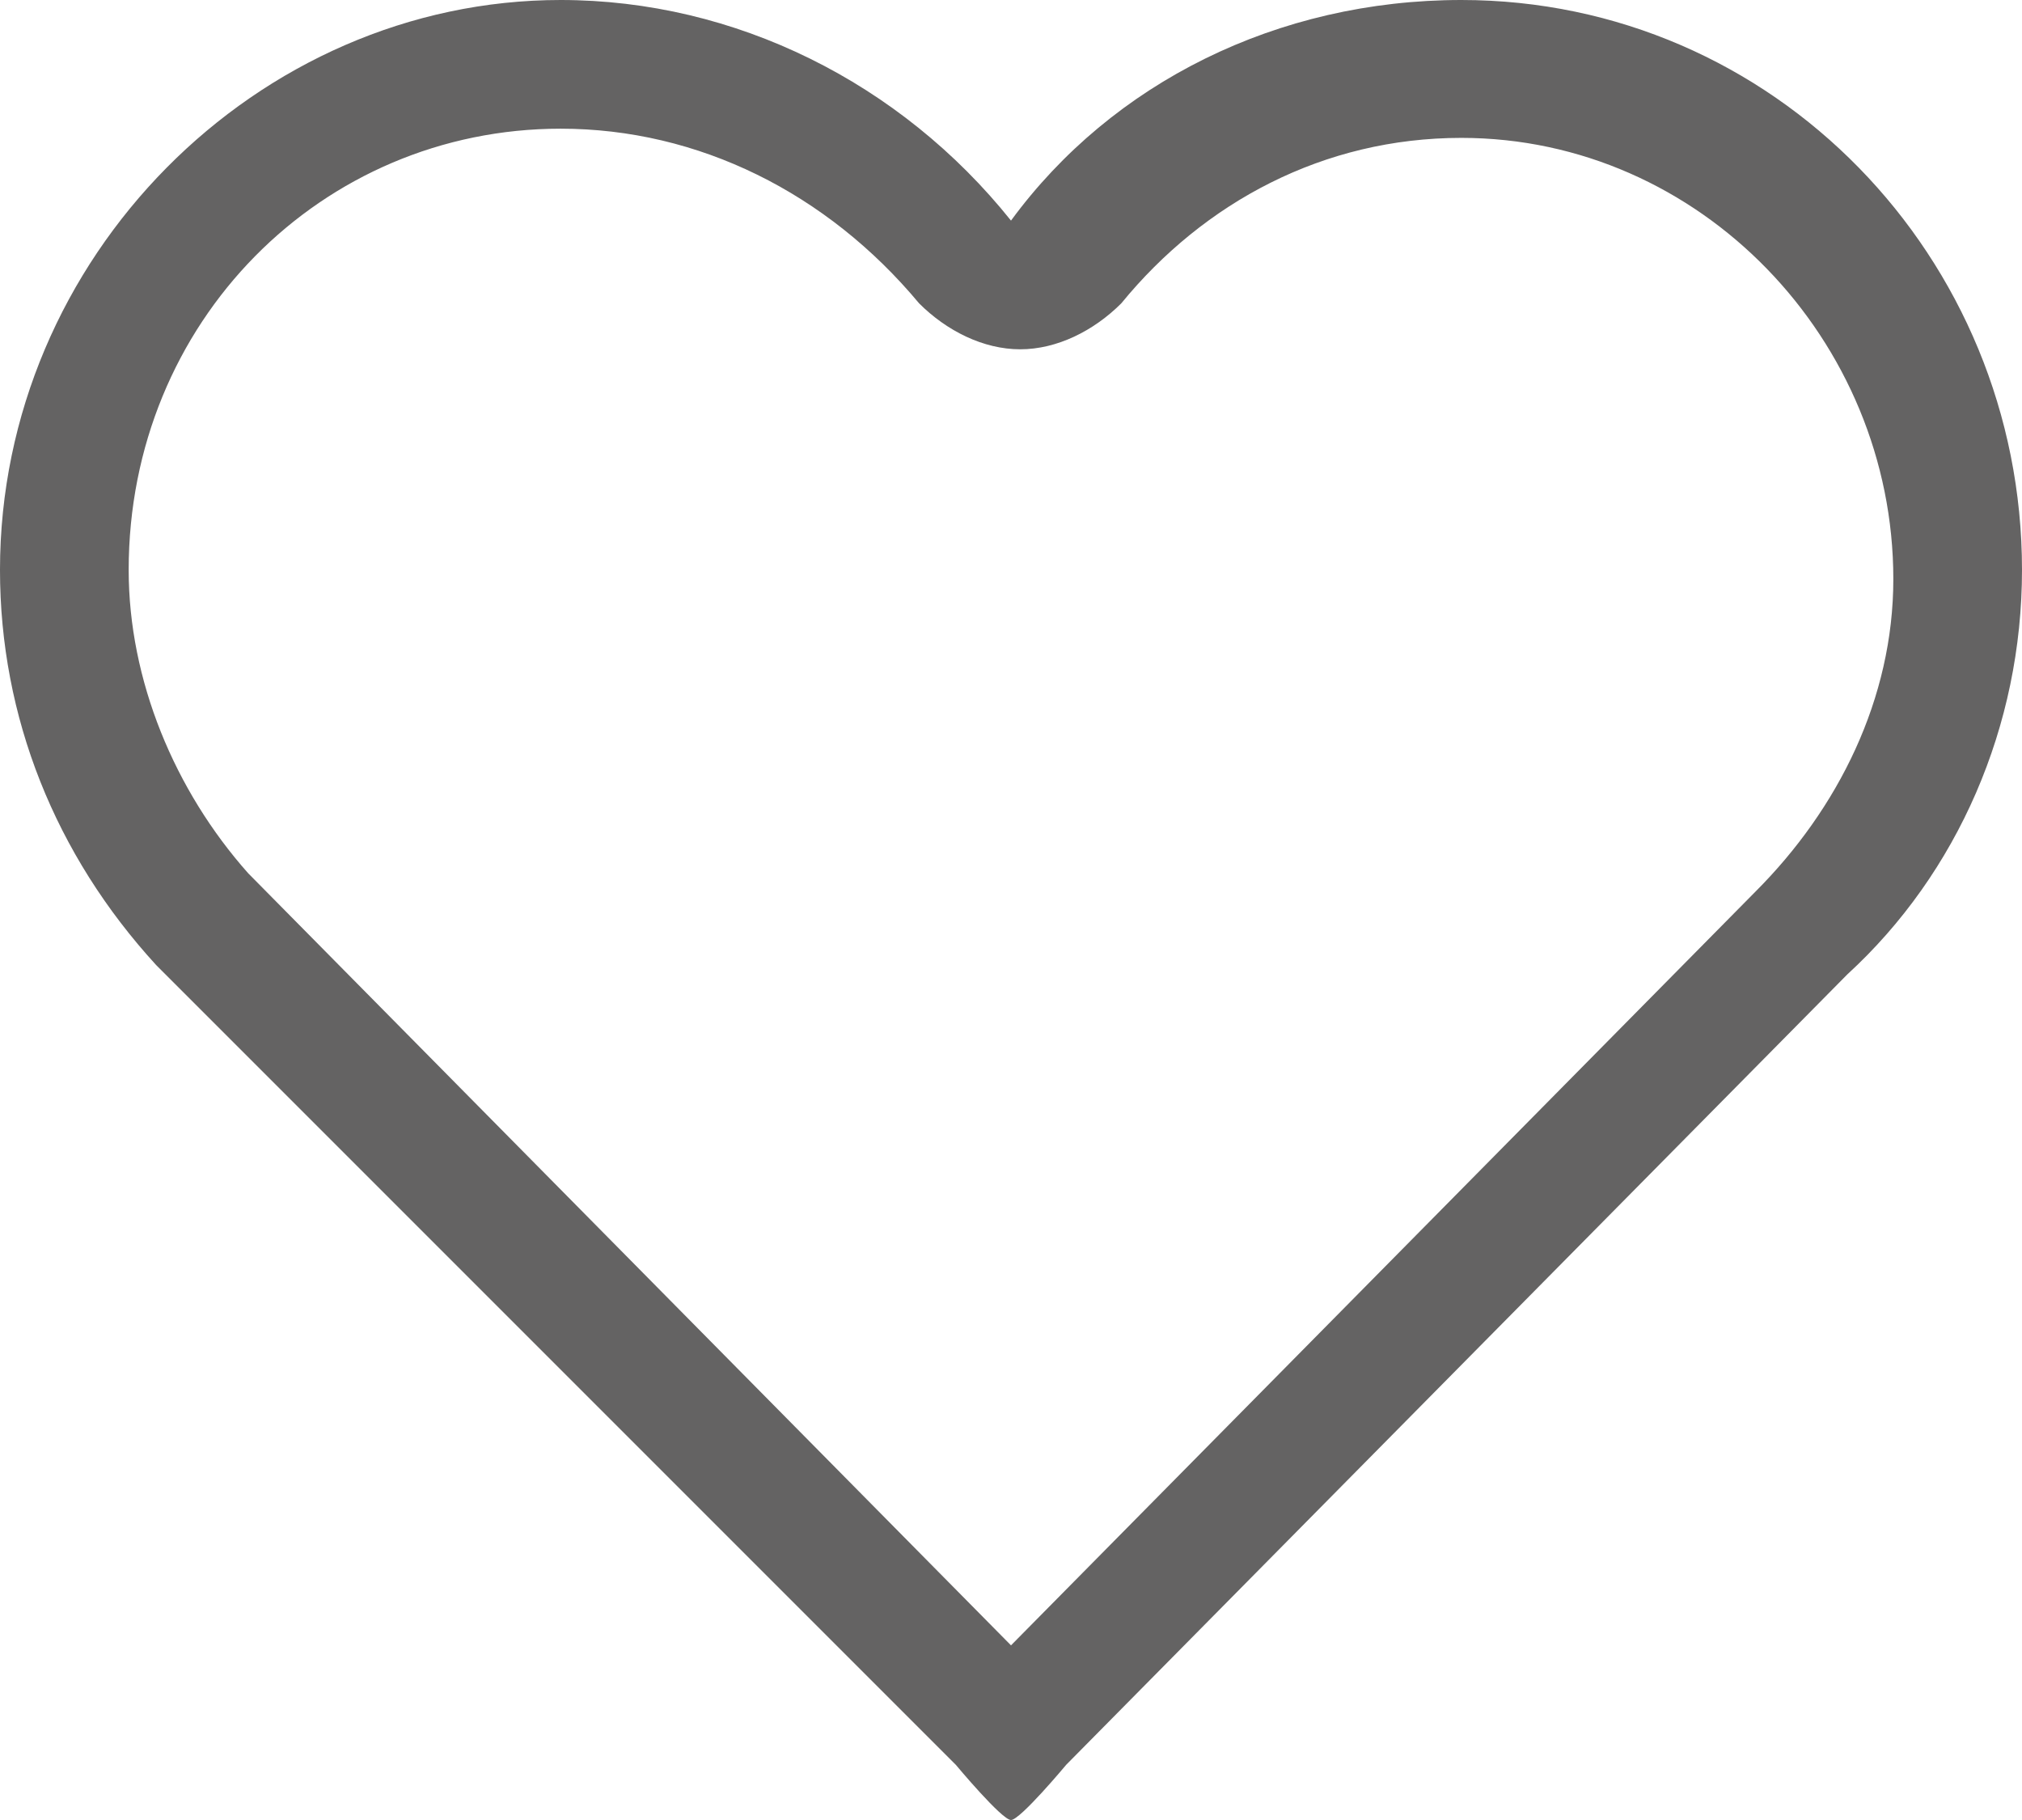 <?xml version="1.0" encoding="utf-8"?>
<!-- Generator: Adobe Illustrator 24.2.0, SVG Export Plug-In . SVG Version: 6.00 Build 0)  -->
<svg version="1.1" id="Layer_1" xmlns="http://www.w3.org/2000/svg" xmlns:xlink="http://www.w3.org/1999/xlink" x="0px" y="0px"
	 viewBox="0 0 22 19.8" style="enable-background:new 0 0 22 19.8;" xml:space="preserve">
<style type="text/css">
	.st0{fill:none;}
	.st1{fill:#646363;}
</style>
<g id="iconfinder_icon-ios7-heart-outline_211754" transform="translate(-64 -83)">
	<path class="st0" d="M79.9,83c-1.9,0-3.7,0.9-4.9,2.4c-2.1-2.7-6-3.2-8.6-1.1c-2.7,2.1-3.2,6-1.1,8.6c0.1,0.2,0.3,0.3,0.4,0.5
		l8.7,8.7c0,0,0.5,0.6,0.6,0.6s0.6-0.6,0.6-0.6l8.5-8.6c2.4-2.4,2.5-6.3,0.1-8.7C83.1,83.7,81.5,83,79.9,83z"/>
	<path class="st1" d="M70.1,84.4c-2.6,0-4.7,2.1-4.7,4.8c0,1.2,0.5,2.4,1.3,3.3l8.3,8.4l8.1-8.2c0,0,0,0,0,0
		c0.9-0.9,1.5-2.1,1.5-3.4c0-2.6-2.1-4.8-4.7-4.8c-1.5,0-2.8,0.7-3.7,1.8c-0.3,0.3-0.7,0.5-1.1,0.5s-0.8-0.2-1.1-0.5
		C73,85.1,71.6,84.4,70.1,84.4 M70.1,83c1.9,0,3.7,0.9,4.9,2.4c1.1-1.5,2.9-2.4,4.9-2.4c3.4,0,6.1,2.8,6.1,6.2
		c0,1.7-0.7,3.3-1.9,4.4l-8.5,8.6c0,0-0.5,0.6-0.6,0.6s-0.6-0.6-0.6-0.6l-8.7-8.7c-1.1-1.2-1.7-2.7-1.7-4.3C64,85.8,66.8,83,70.1,83
		z"/>
</g>
</svg>

